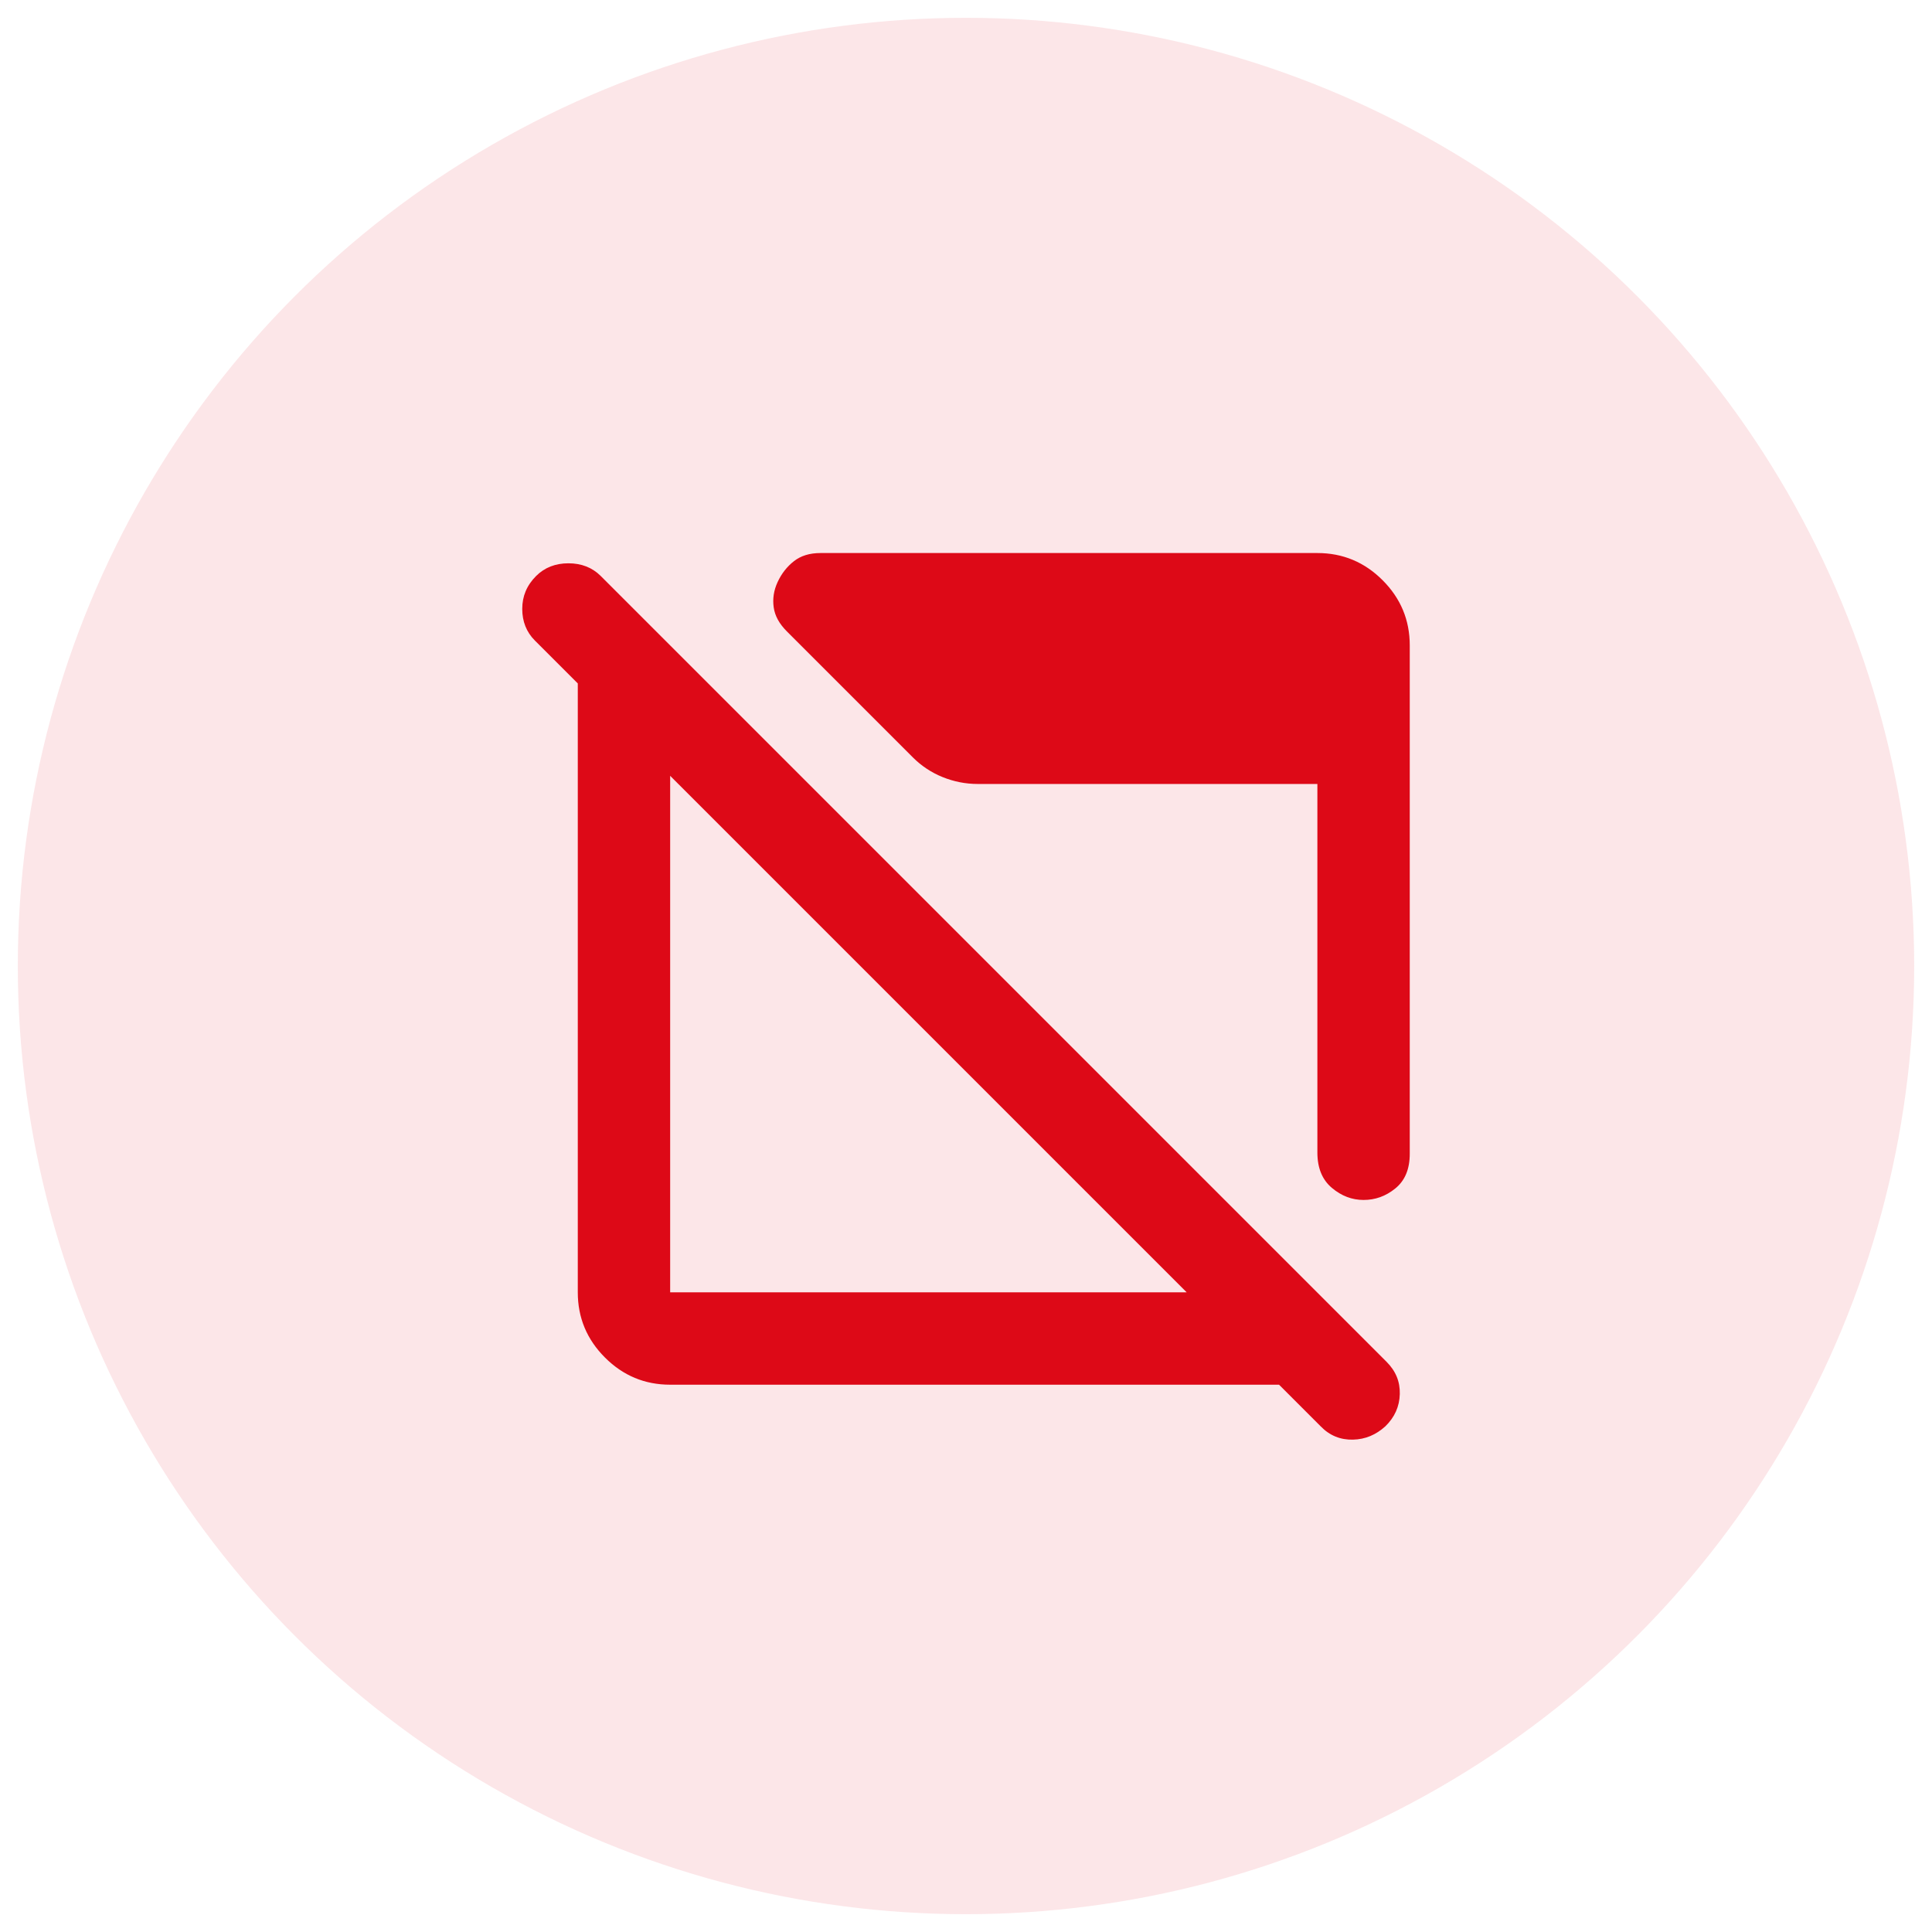 <svg xmlns="http://www.w3.org/2000/svg" viewBox="0 0 64 64"><circle cx="32" cy="32" r="31.41" style="isolation:isolate" opacity=".1" fill="#dd0917"/><path d="M22.2 45.87c-.84 0-1.56-.3-2.16-.9-.6-.6-.9-1.32-.9-2.16V22.64l-1.42-1.42c-.28-.28-.42-.63-.42-1.05s.15-.78.46-1.09c.28-.28.64-.42 1.07-.42s.79.14 1.07.42l26.03 26.03c.31.31.45.66.44 1.07s-.17.77-.48 1.07c-.31.28-.66.43-1.07.44s-.77-.13-1.07-.44l-1.38-1.38H22.2zm0-3.06h17.11L22.2 25.7v17.11zm22.97-3.06c-.38 0-.73-.13-1.05-.4s-.48-.66-.48-1.17V25.97H32.39c-.41 0-.8-.08-1.17-.23s-.7-.37-.98-.65l-4.17-4.17c-.26-.26-.4-.52-.44-.8s0-.56.13-.84.31-.51.54-.69.52-.27.88-.27h16.46c.84 0 1.56.3 2.16.9s.9 1.32.9 2.16v16.84c0 .51-.16.89-.48 1.15s-.67.38-1.05.38z" fill="#dd0917"/></svg>